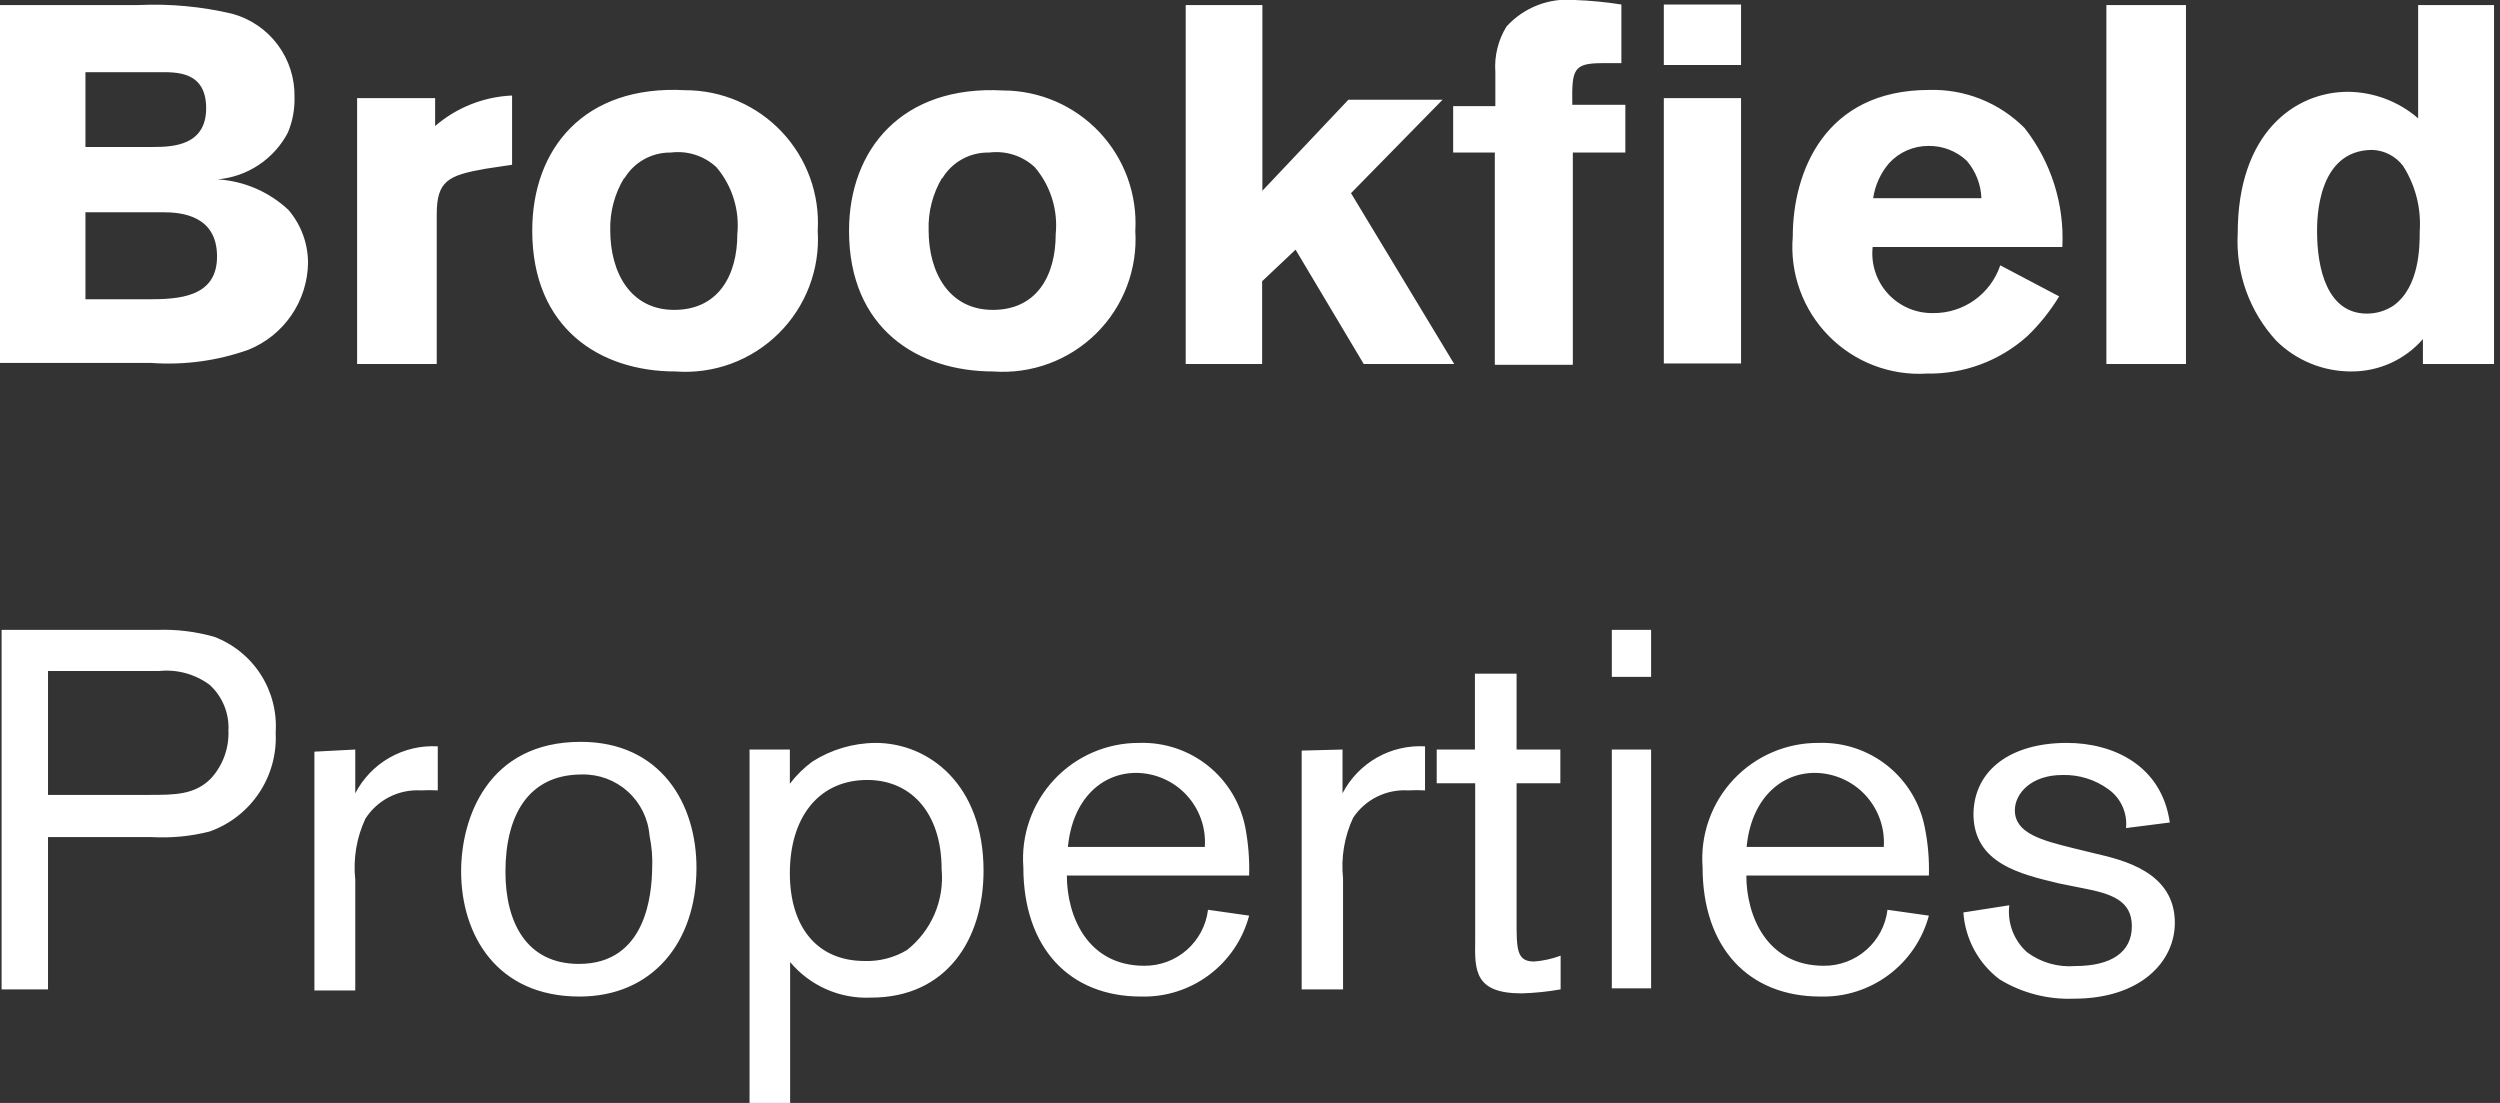 <svg width="136" height="60" viewBox="0 0 136 60" fill="none" xmlns="http://www.w3.org/2000/svg">
<rect x="0" y="0" width="136" height="60" fill="#333333" stroke="none"/>
<g clip-path="url(#clip0_1_52)">
<path d="M0 0.274H7.549C9.261 0.196 10.976 0.357 12.644 0.751C13.63 1.023 14.498 1.617 15.11 2.437C15.721 3.258 16.042 4.259 16.021 5.283C16.039 5.946 15.916 6.605 15.66 7.217C15.286 7.926 14.74 8.531 14.072 8.975C13.404 9.419 12.635 9.688 11.835 9.757C13.274 9.845 14.637 10.432 15.689 11.417C16.378 12.221 16.756 13.245 16.757 14.304C16.741 15.321 16.426 16.311 15.851 17.15C15.276 17.989 14.467 18.641 13.524 19.023C11.832 19.627 10.033 19.872 8.242 19.745H0V0.274ZM4.648 3.926V7.996H8.328C9.425 7.996 11.215 7.91 11.215 5.889C11.215 3.868 9.598 3.926 8.66 3.926H4.648ZM4.648 11.547V16.281H8.054C9.685 16.281 11.807 16.194 11.807 13.957C11.807 11.72 9.873 11.547 8.877 11.547H4.648ZM23.671 6.856C24.84 5.848 26.314 5.263 27.857 5.196V8.963L26.413 9.18C24.364 9.541 23.758 9.844 23.758 11.677V19.803H19.427V5.34H23.671V6.856ZM44.484 12.557C44.549 13.587 44.392 14.619 44.024 15.584C43.656 16.548 43.086 17.422 42.351 18.147C41.616 18.872 40.735 19.431 39.766 19.787C38.797 20.142 37.762 20.285 36.733 20.207C32.663 20.207 28.954 17.883 28.954 12.543C28.954 8.112 31.754 4.604 37.282 4.907C38.266 4.908 39.239 5.109 40.143 5.499C41.046 5.89 41.86 6.461 42.535 7.177C43.209 7.894 43.73 8.74 44.065 9.666C44.401 10.591 44.543 11.575 44.484 12.557ZM33.962 9.67C33.438 10.53 33.172 11.522 33.197 12.528C33.197 14.823 34.294 16.858 36.675 16.858C39.057 16.858 40.111 15.011 40.111 12.73C40.175 12.079 40.106 11.421 39.91 10.796C39.715 10.171 39.395 9.592 38.97 9.093C38.64 8.787 38.246 8.557 37.817 8.42C37.388 8.283 36.934 8.242 36.488 8.299C35.98 8.292 35.478 8.419 35.035 8.667C34.591 8.915 34.221 9.276 33.962 9.714V9.67ZM61.761 12.557C61.826 13.586 61.669 14.617 61.302 15.58C60.935 16.543 60.366 17.417 59.633 18.142C58.9 18.866 58.02 19.426 57.052 19.782C56.085 20.138 55.053 20.283 54.025 20.207C49.954 20.207 46.187 17.898 46.187 12.557C46.187 8.126 49.074 4.619 54.573 4.922C55.555 4.924 56.525 5.127 57.426 5.517C58.327 5.907 59.138 6.477 59.811 7.192C60.484 7.907 61.004 8.751 61.339 9.673C61.674 10.596 61.818 11.577 61.761 12.557ZM51.253 9.67C50.74 10.533 50.484 11.525 50.517 12.528C50.517 14.823 51.629 16.858 54.01 16.858C56.392 16.858 57.431 15.011 57.431 12.73C57.495 12.079 57.427 11.421 57.231 10.796C57.035 10.171 56.715 9.592 56.291 9.093C55.96 8.787 55.567 8.557 55.138 8.42C54.709 8.283 54.255 8.242 53.808 8.299C53.295 8.287 52.788 8.411 52.339 8.66C51.89 8.908 51.515 9.272 51.253 9.714V9.67ZM64.503 0.274H68.674V10.378L73.351 5.427H78.475L73.495 10.508L79.11 19.803H74.188L70.479 13.582L68.66 15.3V19.803H64.503V0.274ZM81.347 3.926C81.284 3.055 81.496 2.187 81.953 1.443C82.418 0.932 82.994 0.535 83.638 0.285C84.282 0.034 84.975 -0.063 85.663 -1.37009e-06C86.514 0.03 87.362 0.112 88.203 0.245V3.435H87.193C85.576 3.435 85.504 3.767 85.533 5.701H88.419V8.299H85.562V19.846H81.318V8.299H79.052V5.773H81.347V3.926ZM90.512 0.245H94.713V3.536H90.512V0.245ZM90.512 5.34H94.713V19.774H90.512V5.34ZM112.018 16.122C111.537 16.916 110.955 17.643 110.286 18.287C108.79 19.63 106.841 20.357 104.83 20.322C103.842 20.384 102.851 20.232 101.926 19.876C101.002 19.521 100.164 18.97 99.472 18.262C98.779 17.554 98.246 16.705 97.911 15.773C97.575 14.841 97.444 13.848 97.527 12.86C97.527 9.382 99.245 4.893 104.946 4.893C105.908 4.864 106.866 5.034 107.76 5.392C108.654 5.749 109.465 6.287 110.142 6.971C111.581 8.81 112.309 11.106 112.191 13.438H101.872C101.822 13.896 101.871 14.36 102.015 14.797C102.159 15.235 102.394 15.638 102.705 15.978C103.017 16.318 103.397 16.587 103.82 16.769C104.244 16.951 104.701 17.04 105.162 17.032C105.967 17.04 106.754 16.793 107.411 16.326C108.067 15.859 108.558 15.197 108.814 14.434L112.018 16.122ZM107.789 10.782C107.761 10.034 107.481 9.317 106.995 8.747C106.433 8.219 105.688 7.929 104.917 7.938C104.513 7.936 104.113 8.018 103.742 8.179C103.372 8.341 103.039 8.578 102.766 8.877C102.303 9.417 102.003 10.078 101.9 10.782H107.789ZM118.917 0.274V19.803H114.587V0.274H118.917ZM135.675 0.274V19.803H131.807V18.446C131.322 19.003 130.723 19.448 130.051 19.752C129.378 20.056 128.648 20.211 127.91 20.207C126.387 20.212 124.924 19.615 123.839 18.547C123.113 17.761 122.553 16.838 122.191 15.831C121.829 14.824 121.673 13.755 121.732 12.687C121.732 7.231 124.835 4.994 127.736 4.994C129.138 5.008 130.488 5.519 131.547 6.437V0.274H135.675ZM131.633 12.586C131.72 11.331 131.401 10.081 130.724 9.021C130.528 8.764 130.277 8.553 129.99 8.403C129.704 8.254 129.387 8.169 129.064 8.155C126.048 8.155 126.048 11.951 126.048 12.586C126.048 14.607 126.596 17.06 128.761 17.06C129.274 17.061 129.776 16.91 130.204 16.627C131.633 15.603 131.633 13.38 131.633 12.586Z" fill="white"/>
<path d="M2.612 45.538V53.822H0.087V34.265H8.545C9.592 34.228 10.639 34.355 11.648 34.64C12.691 35.034 13.58 35.754 14.183 36.692C14.786 37.63 15.071 38.738 14.996 39.851C15.057 41.016 14.741 42.169 14.093 43.139C13.445 44.109 12.502 44.844 11.402 45.234C10.38 45.495 9.324 45.597 8.27 45.538H2.612ZM2.612 43.243H8.068C9.512 43.243 10.594 43.243 11.475 42.348C12.122 41.641 12.464 40.708 12.427 39.75C12.452 39.284 12.373 38.818 12.196 38.386C12.019 37.954 11.748 37.567 11.402 37.253C10.614 36.67 9.636 36.402 8.66 36.502H2.612V43.243ZM19.326 40.775V43.156C19.748 42.343 20.397 41.668 21.193 41.215C21.99 40.762 22.9 40.549 23.815 40.601V42.997C23.508 42.98 23.199 42.98 22.892 42.997C22.297 42.963 21.704 43.088 21.173 43.36C20.643 43.631 20.195 44.039 19.875 44.542C19.395 45.573 19.206 46.716 19.326 47.847V53.88H17.104V40.89L19.326 40.775ZM31.523 54.212C27.005 54.212 25.085 50.835 25.085 47.4C25.085 44.513 26.529 40.356 31.595 40.356C35.925 40.356 37.917 43.705 37.888 47.284C37.859 51.253 35.506 54.212 31.523 54.212ZM35.333 45.451C35.26 44.532 34.837 43.677 34.153 43.059C33.469 42.442 32.574 42.11 31.653 42.131C28.694 42.131 27.496 44.426 27.496 47.428C27.496 50.171 28.636 52.437 31.494 52.437C35.174 52.437 35.449 48.612 35.477 47.284C35.507 46.669 35.459 46.053 35.333 45.451ZM40.775 40.775H42.968V42.636C43.313 42.181 43.721 41.778 44.181 41.438C45.211 40.777 46.407 40.422 47.63 40.414C50.517 40.414 53.505 42.665 53.505 47.371C53.505 51.08 51.513 54.27 47.385 54.27C46.552 54.309 45.721 54.154 44.958 53.819C44.194 53.483 43.518 52.976 42.983 52.336V60.058H40.775V40.775ZM42.968 47.501C42.968 50.387 44.412 52.278 47.039 52.278C47.844 52.304 48.641 52.098 49.334 51.686C49.992 51.169 50.509 50.495 50.84 49.726C51.17 48.957 51.302 48.117 51.224 47.284C51.224 44.181 49.507 42.333 46.981 42.434C44.455 42.535 42.968 44.542 42.968 47.501ZM67.953 49.81C67.612 51.1 66.844 52.237 65.775 53.037C64.706 53.836 63.398 54.25 62.064 54.212C58.196 54.212 55.67 51.585 55.67 47.169C55.606 46.303 55.722 45.434 56.011 44.615C56.299 43.796 56.754 43.046 57.346 42.412C57.939 41.777 58.656 41.272 59.453 40.928C60.25 40.585 61.109 40.409 61.977 40.414C63.334 40.37 64.662 40.813 65.721 41.662C66.78 42.512 67.5 43.713 67.751 45.047C67.911 45.898 67.979 46.764 67.953 47.63H58.037C58.037 49.824 59.148 52.538 62.252 52.538C63.102 52.544 63.925 52.237 64.564 51.675C65.203 51.114 65.613 50.337 65.716 49.492L67.953 49.81ZM65.542 46.072C65.578 45.558 65.508 45.042 65.336 44.557C65.165 44.071 64.895 43.626 64.545 43.249C64.195 42.871 63.771 42.57 63.299 42.363C62.828 42.156 62.319 42.047 61.804 42.045C59.928 42.045 58.34 43.488 58.095 46.072H65.542ZM73.033 40.775V43.156C73.455 42.343 74.104 41.668 74.9 41.215C75.697 40.762 76.607 40.549 77.522 40.601V42.997C77.215 42.98 76.906 42.98 76.599 42.997C76.014 42.962 75.43 43.081 74.906 43.342C74.382 43.603 73.935 43.997 73.611 44.484C73.131 45.516 72.942 46.658 73.062 47.789V53.822H70.811V40.832L73.033 40.775ZM82.502 40.775H84.883V42.608H82.502V50.084C82.502 51.629 82.502 52.307 83.454 52.307C83.948 52.269 84.434 52.162 84.898 51.989V53.822C84.197 53.947 83.488 54.019 82.776 54.039C80.221 54.039 80.221 52.798 80.25 51.152V42.608H78.157V40.775H80.236V36.647H82.502V40.775ZM89.82 34.265V36.82H87.683V34.265H89.82ZM89.82 40.775V53.765H87.683V40.775H89.82ZM104.931 49.81C104.585 51.1 103.814 52.236 102.743 53.035C101.672 53.833 100.364 54.248 99.028 54.212C95.145 54.212 92.62 51.585 92.62 47.169C92.556 46.302 92.672 45.431 92.962 44.611C93.251 43.792 93.707 43.041 94.301 42.407C94.895 41.772 95.614 41.267 96.413 40.924C97.211 40.581 98.072 40.407 98.942 40.414C100.298 40.37 101.626 40.813 102.685 41.662C103.744 42.512 104.464 43.713 104.715 45.047C104.885 45.897 104.958 46.764 104.931 47.63H95.001C95.001 49.824 96.113 52.538 99.216 52.538C100.066 52.544 100.89 52.237 101.528 51.675C102.167 51.114 102.577 50.337 102.68 49.492L104.931 49.81ZM102.478 46.072C102.511 45.557 102.439 45.041 102.266 44.556C102.093 44.07 101.822 43.625 101.471 43.248C101.119 42.871 100.694 42.57 100.222 42.363C99.75 42.156 99.24 42.048 98.725 42.045C96.849 42.045 95.261 43.488 95.016 46.072H102.478ZM112.033 48.063C109.925 47.558 107.356 46.981 107.356 44.267C107.4 41.857 109.42 40.414 112.437 40.414C114.934 40.414 117.59 41.612 118.037 44.744L115.656 45.047C115.696 44.643 115.629 44.235 115.462 43.865C115.295 43.495 115.033 43.176 114.703 42.94C113.976 42.408 113.092 42.134 112.191 42.16C110.474 42.16 109.608 43.185 109.608 44.08C109.608 45.321 111.051 45.711 112.74 46.129L113.981 46.432C115.54 46.793 118.311 47.457 118.311 50.2C118.311 52.336 116.42 54.328 112.827 54.328C111.4 54.385 109.989 54.019 108.771 53.274C108.203 52.843 107.734 52.295 107.395 51.668C107.057 51.041 106.856 50.348 106.808 49.637L109.305 49.247C109.249 49.719 109.307 50.198 109.476 50.643C109.644 51.087 109.917 51.485 110.272 51.802C111.026 52.364 111.961 52.631 112.899 52.552C114.847 52.552 115.973 51.802 115.973 50.387C115.973 48.973 114.847 48.612 113.26 48.309L112.033 48.063Z" fill="white"/>
</g>
<defs>
<clipPath id="clip0_1_52">
<rect width="135.675" height="60" fill="white"/>
</clipPath>
</defs>
</svg>
